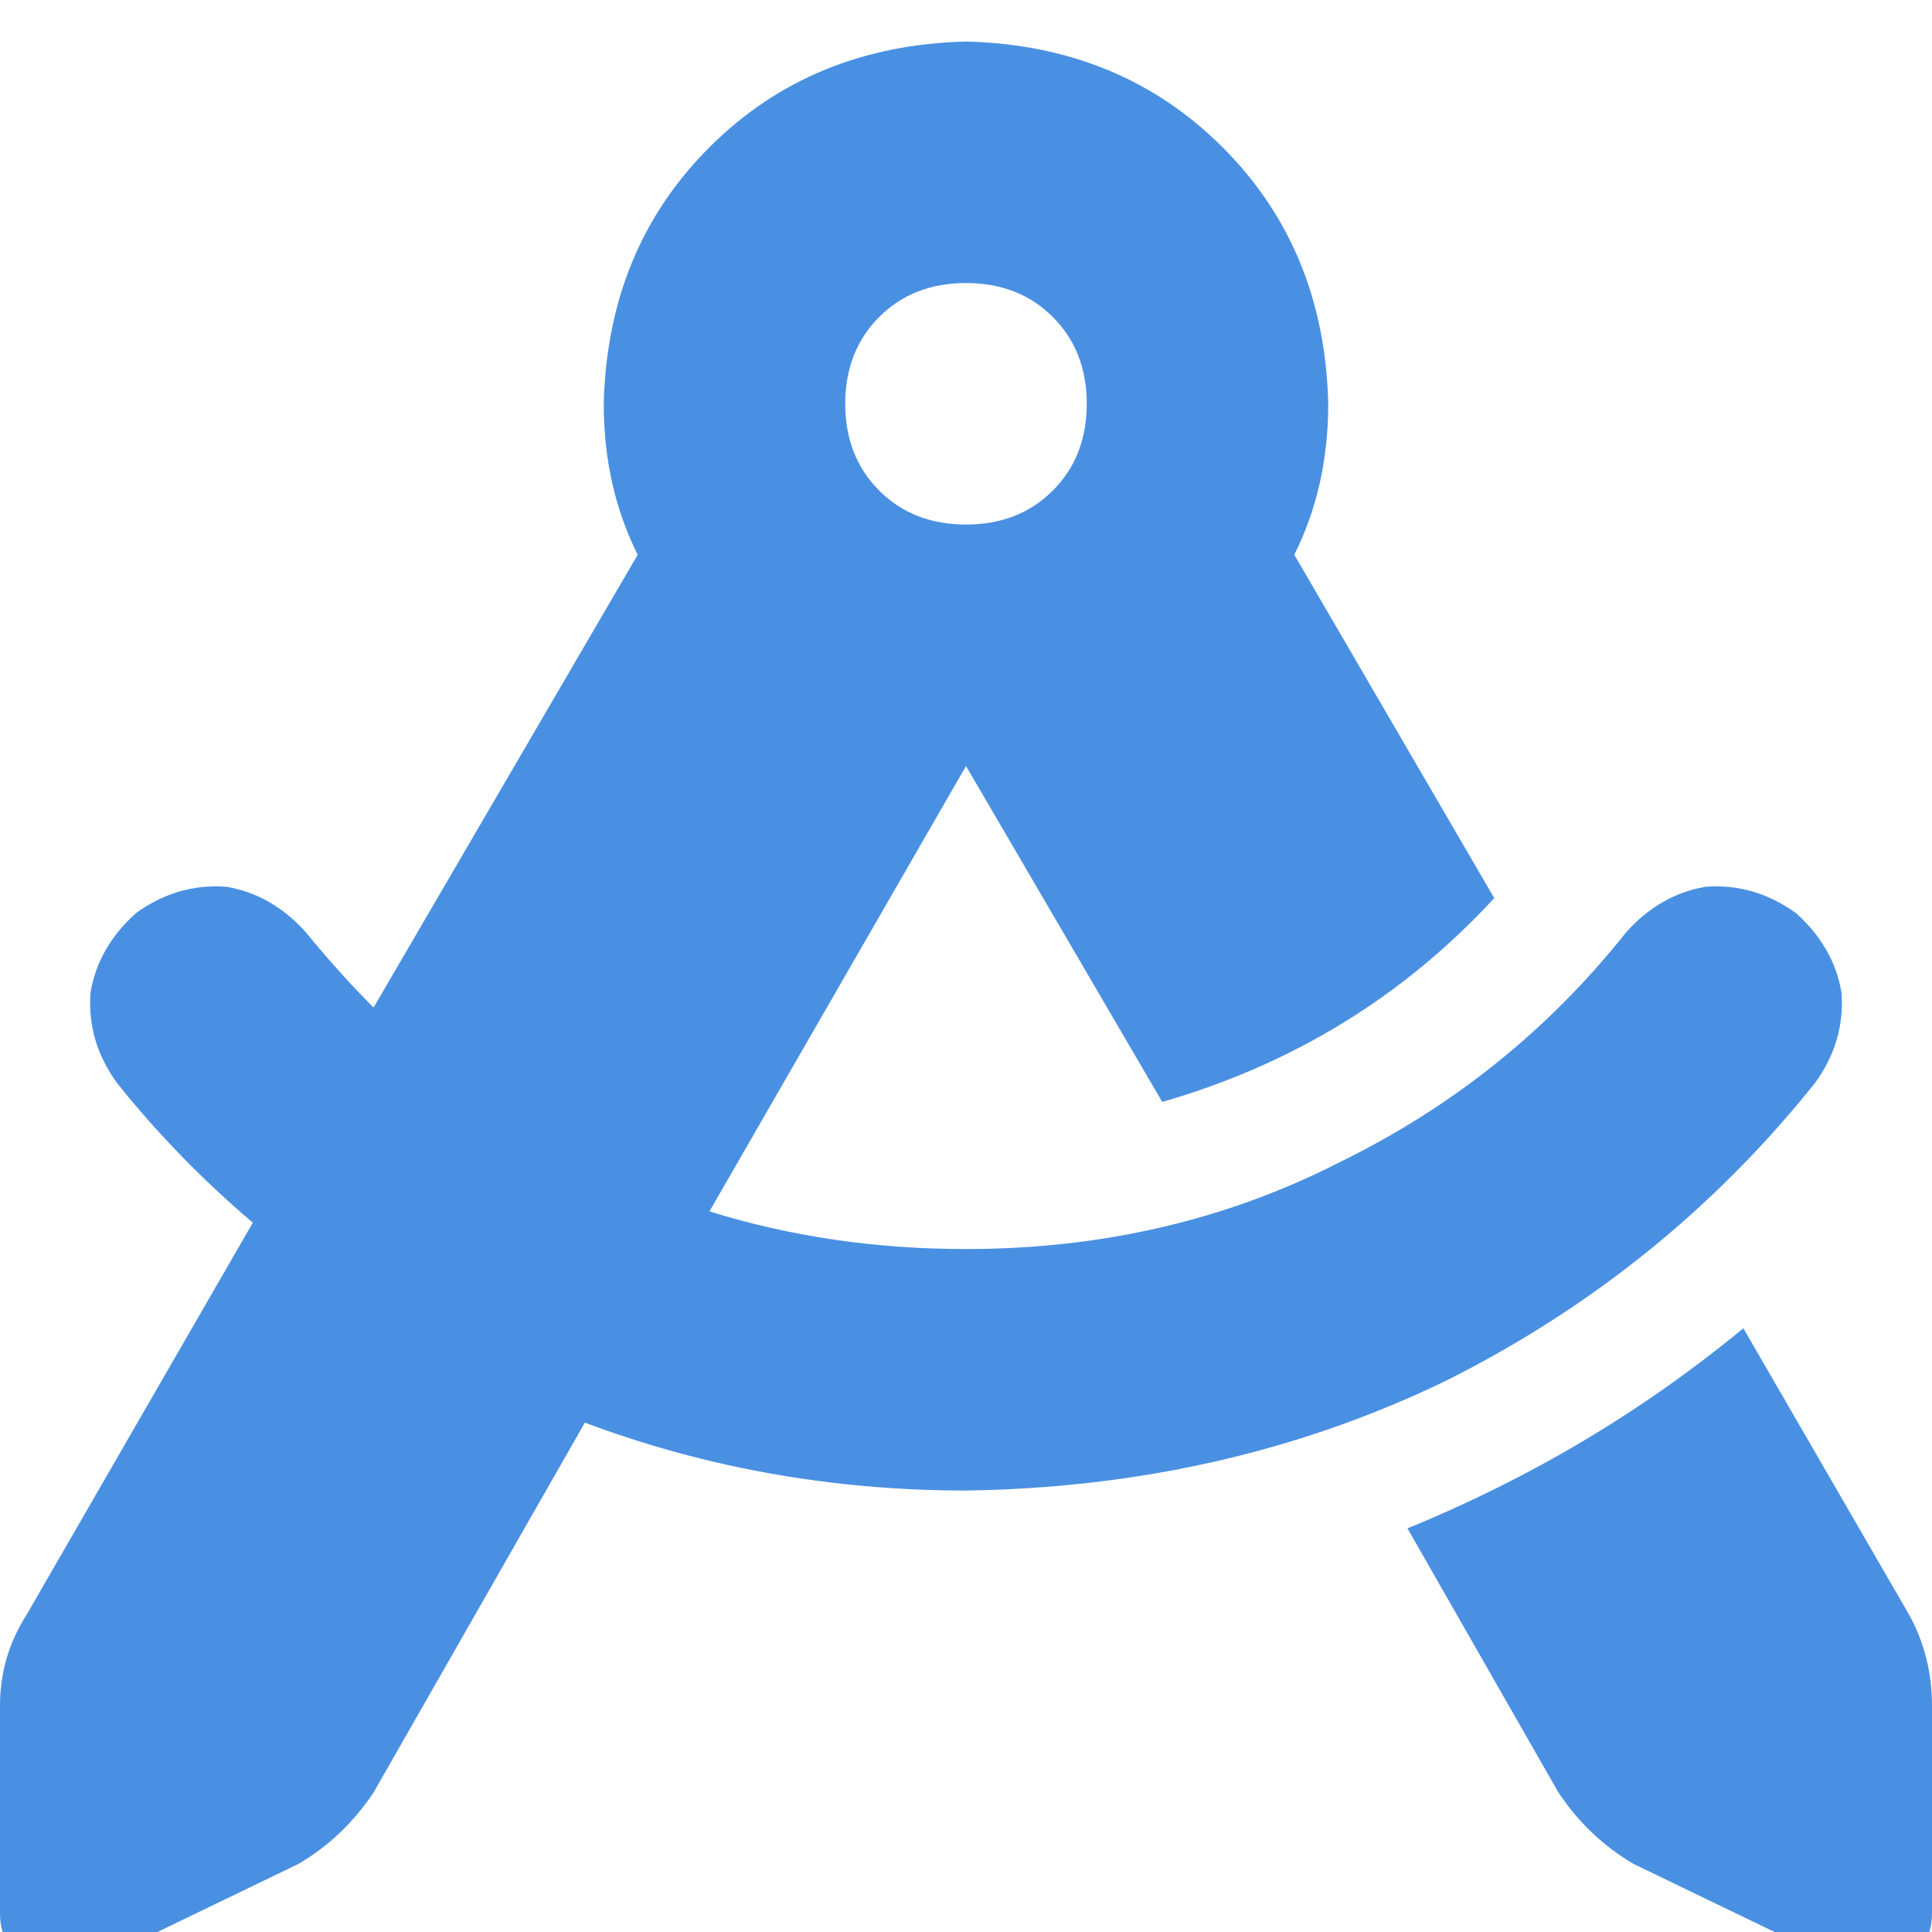 <svg xmlns="http://www.w3.org/2000/svg" xmlns:xlink="http://www.w3.org/1999/xlink" fill="none" version="1.1" width="14" height="14" viewBox="0 0 14 14"><defs><clipPath id="master_svg0_5_323"><rect x="0" y="0" width="14" height="14" rx="0"/></clipPath></defs><g clip-path="url(#master_svg0_5_323)"><g transform="matrix(1,0,0,-1,0,28.602)"><g><path d="M9.625,25.676Q9.625,25.074,9.379,24.582L10.828,22.094Q9.844,21.027,8.422,20.617L7,23.051L5.141,19.824Q6.016,19.551,7,19.551Q8.477,19.551,9.707,20.18Q10.938,20.781,11.785,21.848Q12.031,22.121,12.359,22.176Q12.715,22.203,13.016,21.984Q13.289,21.738,13.344,21.41Q13.371,21.055,13.152,20.754Q12.059,19.387,10.473,18.594Q8.887,17.828,7,17.801Q5.551,17.801,4.238,18.293L2.707,15.613Q2.488,15.285,2.16,15.094L0.629,14.355Q0.41,14.246,0.219,14.355Q0,14.492,0,14.738L0,16.242Q0,16.598,0.191,16.898L1.832,19.742Q1.285,20.207,0.848,20.754Q0.629,21.055,0.656,21.41Q0.711,21.738,0.984,21.984Q1.285,22.203,1.641,22.176Q1.969,22.121,2.215,21.848Q2.461,21.547,2.707,21.301L4.621,24.582Q4.375,25.074,4.375,25.676Q4.402,26.797,5.141,27.535Q5.879,28.273,7,28.301Q8.121,28.273,8.859,27.535Q9.598,26.797,9.625,25.676ZM10.199,17.527Q11.539,18.074,12.633,18.977L13.836,16.898Q14,16.598,14,16.242L14,14.738Q14,14.492,13.781,14.355Q13.59,14.246,13.371,14.355L11.84,15.094Q11.512,15.285,11.293,15.613L10.199,17.527ZM7,24.801Q7.383,24.801,7.629,25.047Q7.875,25.293,7.875,25.676Q7.875,26.059,7.629,26.305Q7.383,26.551,7,26.551Q6.617,26.551,6.371,26.305Q6.125,26.059,6.125,25.676Q6.125,25.293,6.371,25.047Q6.617,24.801,7,24.801Z" fill="#4A90E2" fill-opacity="1" style="mix-blend-mode:passthrough"/></g></g></g></svg>